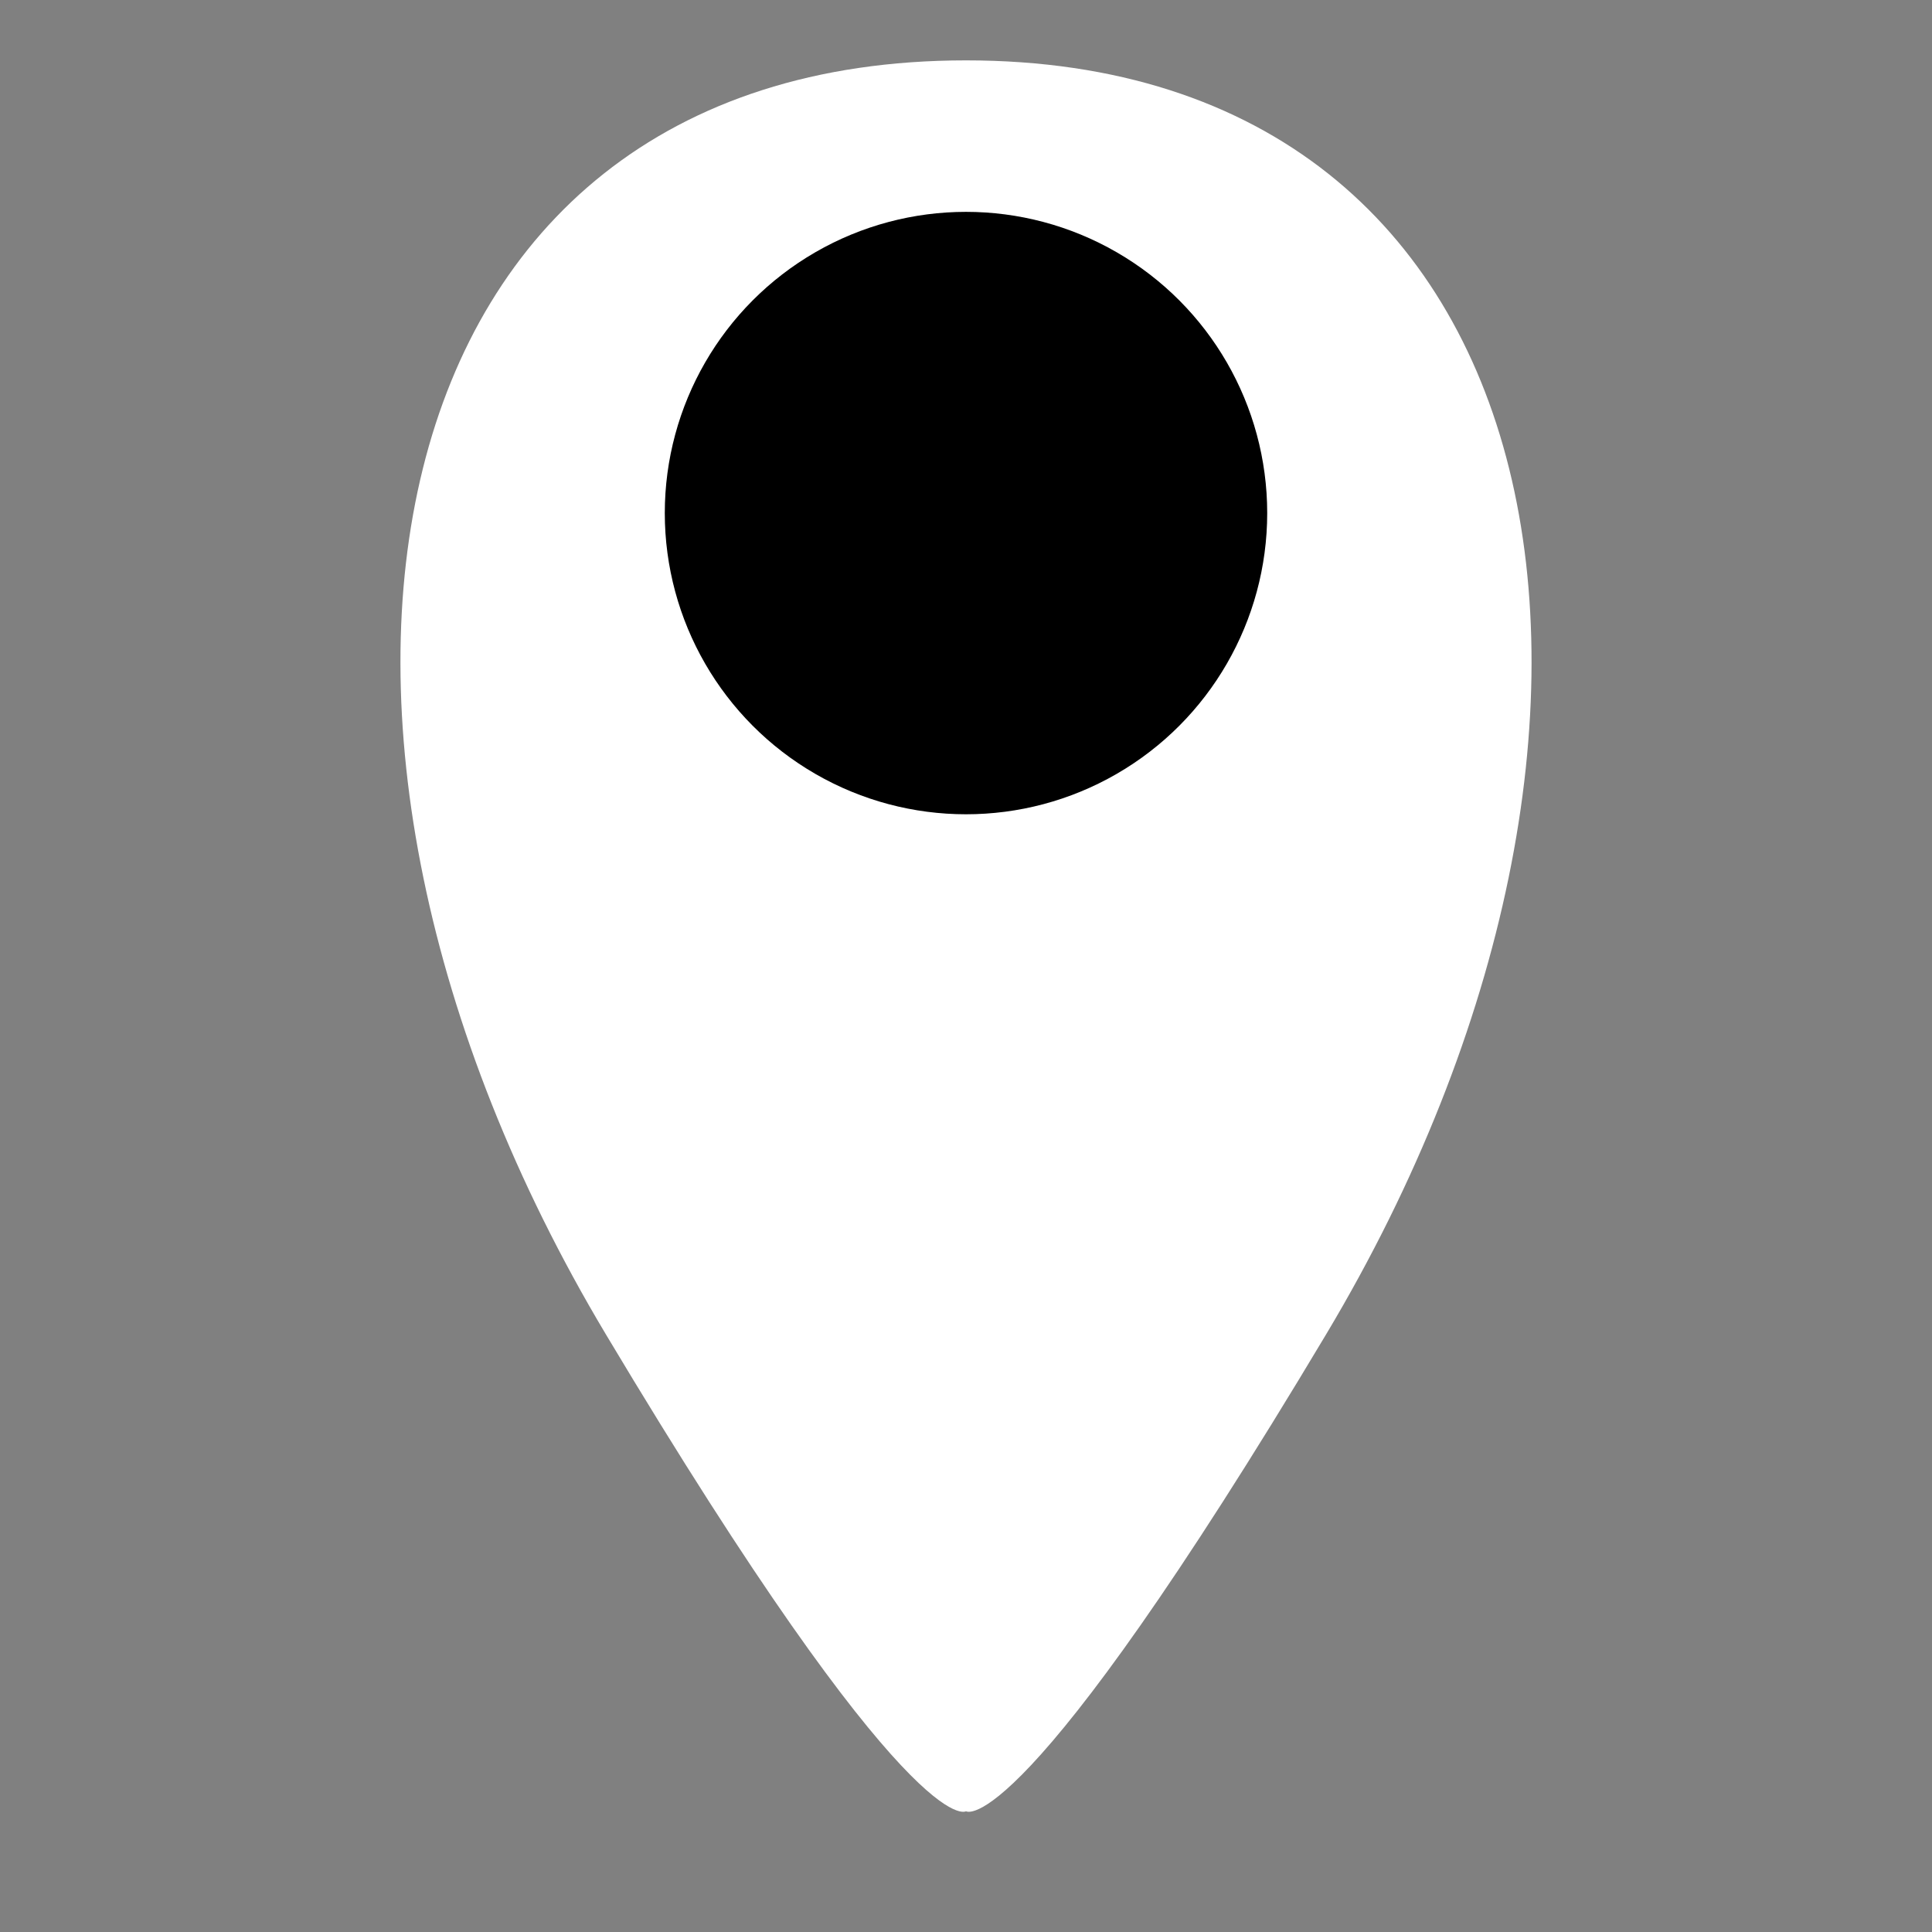 <?xml version="1.0" encoding="UTF-8" standalone="no"?>
<!-- Created with Inkscape (http://www.inkscape.org/) -->

<svg
   xmlns:dc="http://purl.org/dc/elements/1.1/"
   xmlns:cc="http://creativecommons.org/ns#"
   xmlns:rdf="http://www.w3.org/1999/02/22-rdf-syntax-ns#"
   xmlns:svg="http://www.w3.org/2000/svg"
   xmlns="http://www.w3.org/2000/svg"
   xmlns:xlink="http://www.w3.org/1999/xlink"
   xmlns:sodipodi="http://sodipodi.sourceforge.net/DTD/sodipodi-0.dtd"
   xmlns:inkscape="http://www.inkscape.org/namespaces/inkscape"
   width="32px"
   height="32px"
   id="svg3797"
   version="1.1"
   inkscape:version="0.92.2 (5c3e80d, 2017-08-06)"
   sodipodi:docname="annotation.svg"
   inkscape:export-filename="D:\dev\workspaces\potree\develop\resources\icons\profile.png"
   inkscape:export-xdpi="90"
   inkscape:export-ydpi="90">
  <rect width="100%" height="100%" fill="#808080" stroke="none"/>
  <defs
     id="defs3799">
    <inkscape:path-effect
       effect="spiro"
       id="path-effect4170"
       is_visible="true" />
    <linearGradient
       id="linearGradient3890">
      <stop
         id="stop3898"
         offset="0"
         style="stop-color:#ff0000;stop-opacity:1;" />
      <stop
         style="stop-color:#ffff00;stop-opacity:1;"
         offset="0.25"
         id="stop3904" />
      <stop
         style="stop-color:#00ff00;stop-opacity:1;"
         offset="0.5"
         id="stop3902" />
      <stop
         id="stop3906"
         offset="0.75"
         style="stop-color:#00ffff;stop-opacity:1;" />
      <stop
         style="stop-color:#0000ff;stop-opacity:1;"
         offset="1"
         id="stop3894" />
    </linearGradient>
    <linearGradient
       inkscape:collect="always"
       xlink:href="#linearGradient3890-1"
       id="linearGradient3896-3"
       x1="17"
       y1="5"
       x2="17"
       y2="26"
       gradientUnits="userSpaceOnUse"
       spreadMethod="pad"
       gradientTransform="matrix(0.913,0,0,0.913,2.522,2.174)" />
    <linearGradient
       id="linearGradient3890-1">
      <stop
         id="stop3898-6"
         offset="0"
         style="stop-color:#ff0000;stop-opacity:1;" />
      <stop
         style="stop-color:#ffff00;stop-opacity:1;"
         offset="0.25"
         id="stop3904-8" />
      <stop
         style="stop-color:#00ff00;stop-opacity:1;"
         offset="0.5"
         id="stop3902-8" />
      <stop
         id="stop3906-2"
         offset="0.75"
         style="stop-color:#00ffff;stop-opacity:1;" />
      <stop
         style="stop-color:#0000ff;stop-opacity:1;"
         offset="1"
         id="stop3894-7" />
    </linearGradient>
  </defs>
  <sodipodi:namedview
     id="base"
     pagecolor="#ffffff"
     bordercolor="#666666"
     borderopacity="1.0"
     inkscape:pageopacity="0.0"
     inkscape:pageshadow="2"
     inkscape:zoom="11.313708"
     inkscape:cx="12.960878"
     inkscape:cy="6.4904832"
     inkscape:current-layer="layer1"
     showgrid="true"
     inkscape:grid-bbox="true"
     inkscape:document-units="px"
     inkscape:window-width="2560"
     inkscape:window-height="1377"
     inkscape:window-x="-8"
     inkscape:window-y="-8"
     inkscape:window-maximized="1"
     inkscape:pagecheckerboard="true">
    <inkscape:grid
       type="xygrid"
       id="grid3805" />
  </sodipodi:namedview>
  <g
     id="layer1"
     inkscape:label="Layer 1"
     inkscape:groupmode="layer">
    <circle
       style="fill:#000000;fill-opacity:1;fill-rule:nonzero;stroke:none;stroke-width:0.556"
       id="path3000"
       cx="59.63"
       cy="16"
       r="5" />
    <circle
       style="fill:none;stroke:#000000;stroke-width:2;stroke-miterlimit:4;stroke-dasharray:none;stroke-opacity:1"
       id="path3770"
       cx="59.63"
       cy="16"
       r="14" />
    <circle
       id="path3772"
       style="fill:none;stroke:#000000;stroke-width:2;stroke-miterlimit:4;stroke-dasharray:none;stroke-opacity:1"
       cx="59.63"
       cy="16"
       r="9" />
    <path
       id="path4535"
       style="fill:#ffffff;fill-opacity:1;stroke:none;stroke-width:1px;stroke-linecap:butt;stroke-linejoin:miter;stroke-opacity:1"
       d="M 21.969,22.094 C 28,12 26,1 16,1 6,1 4,12 10.031,22.094 15.113,30.598 16,30 16,30 c 0,0 0.887,0.598 5.969,-7.906 z"
       inkscape:connector-curvature="0"
       sodipodi:nodetypes="scscs" />
    <circle
       cy="8.498"
       cx="16"
       id="circle4538"
       style="fill:#000000;fill-opacity:1;fill-rule:nonzero;stroke:none;stroke-width:0.554"
       r="4.989" />
  </g>
</svg>

